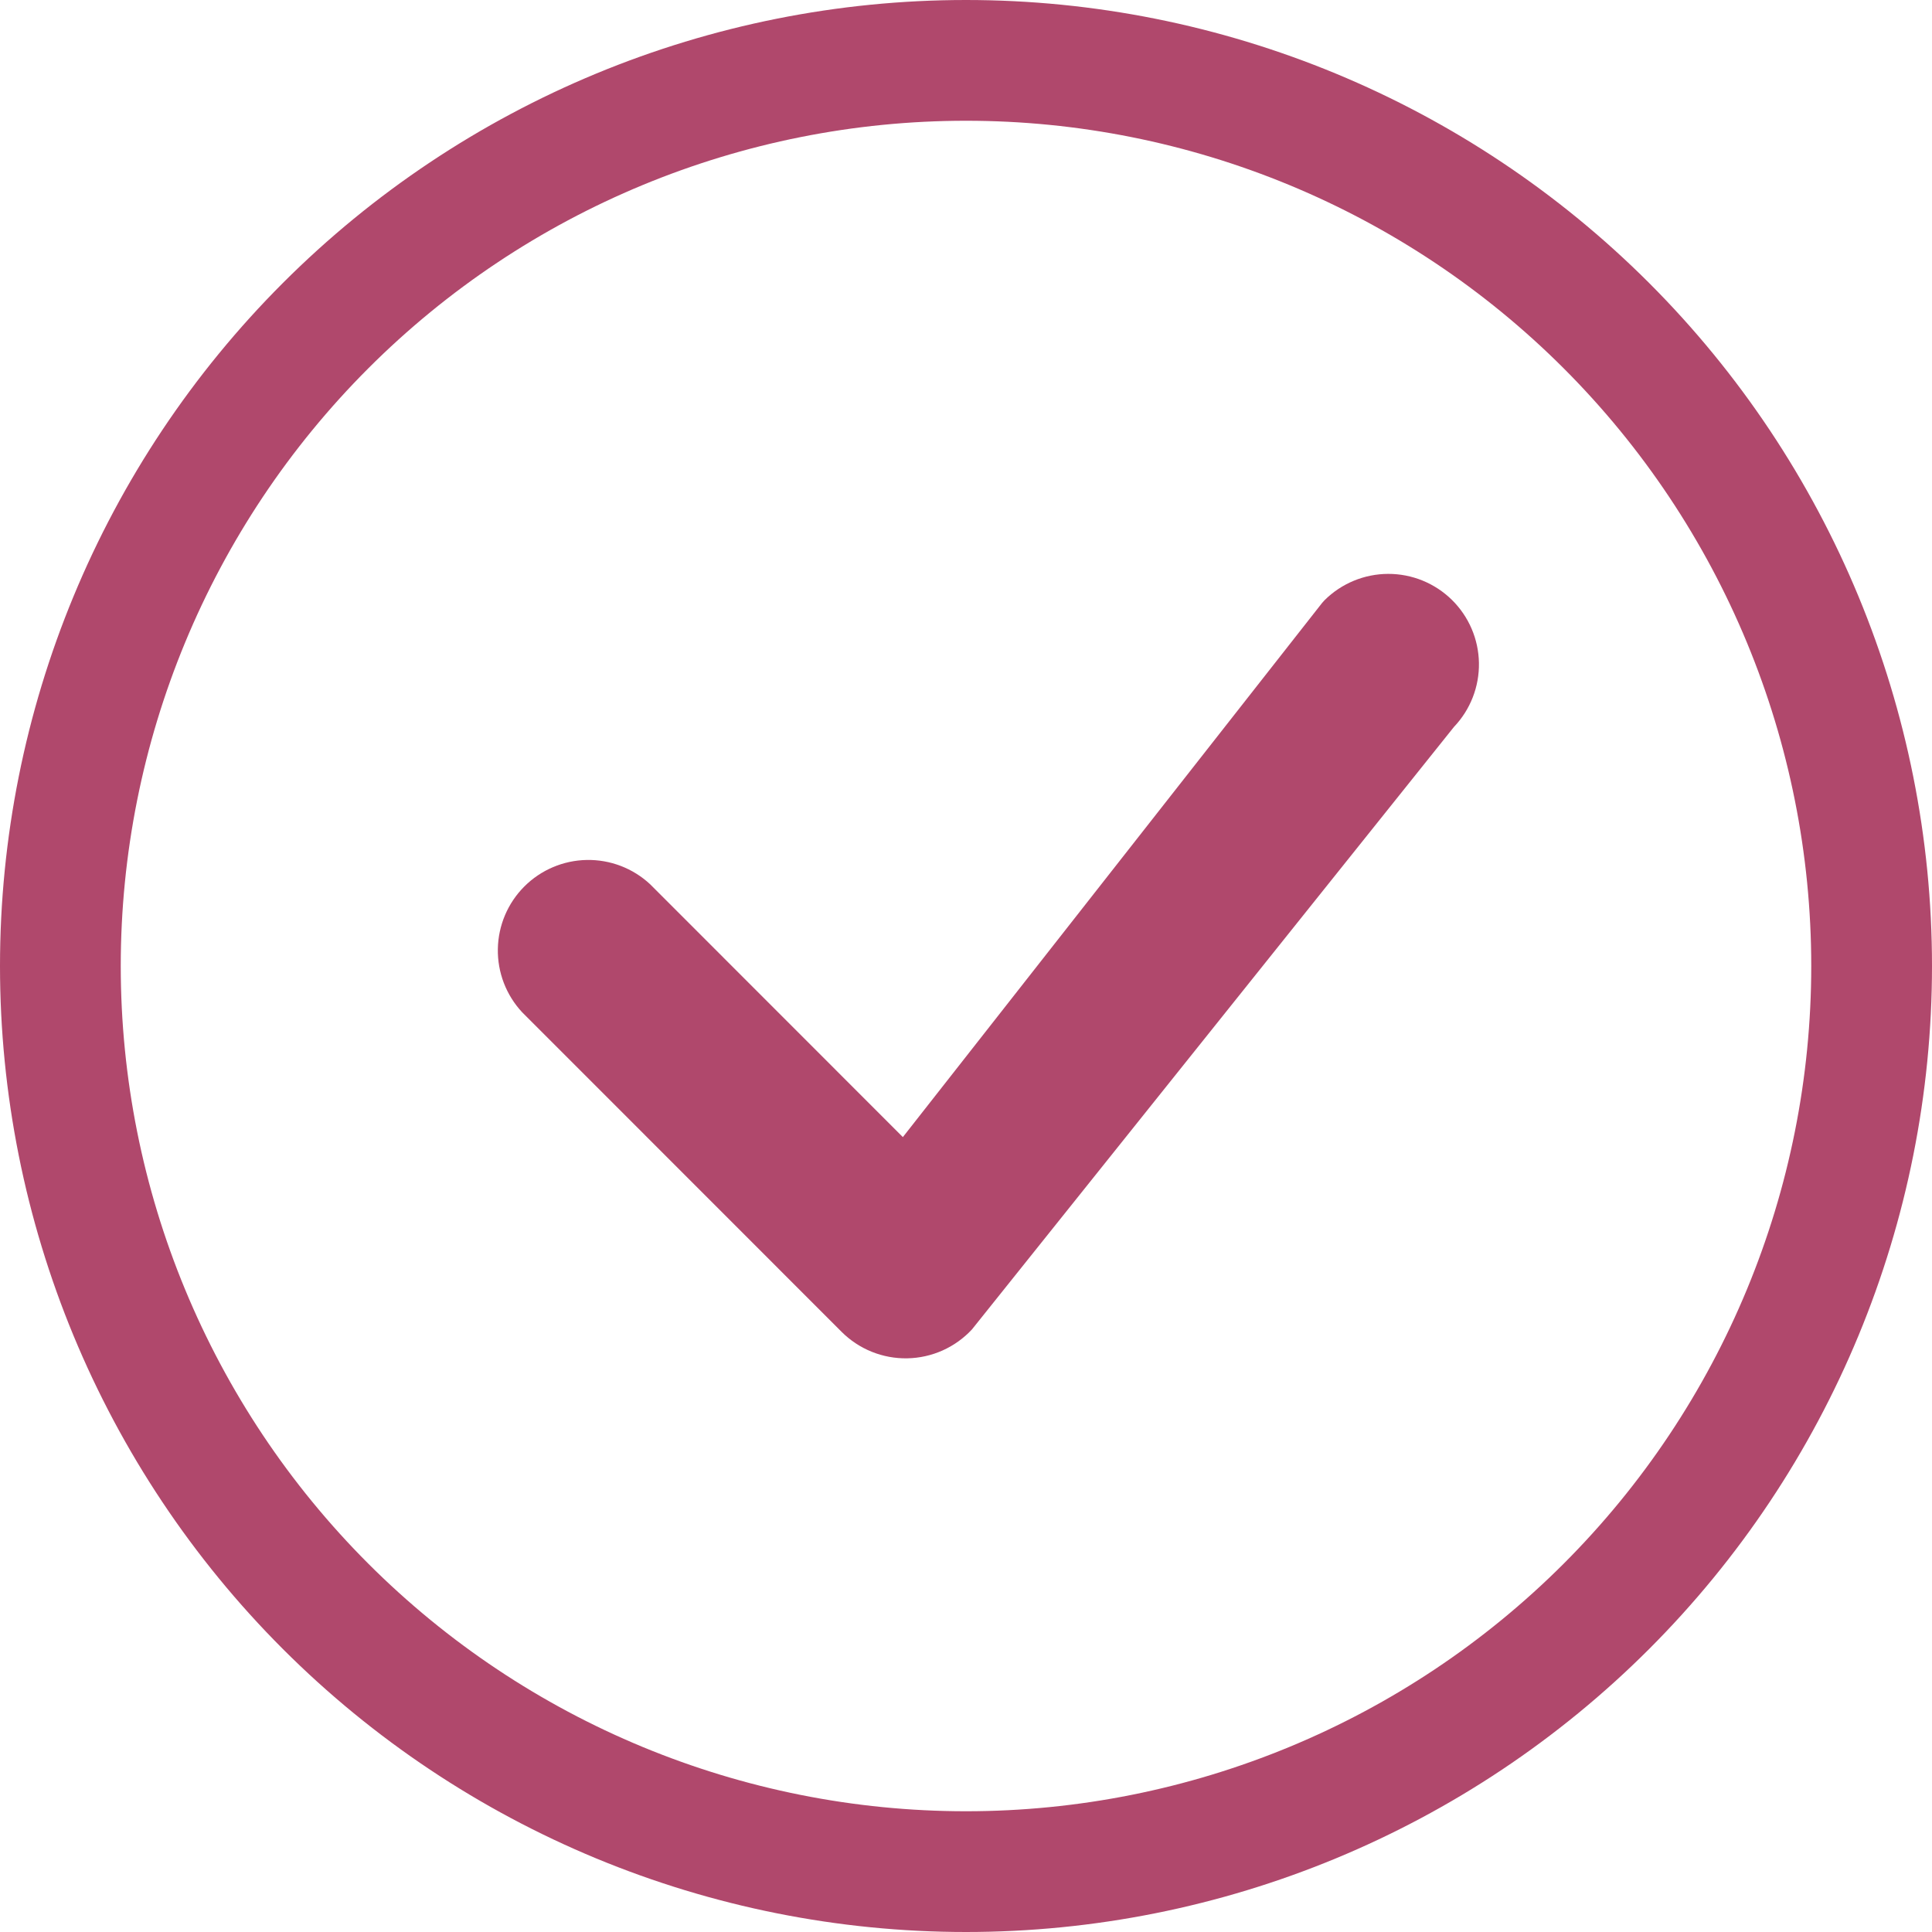 <?xml version="1.0" encoding="UTF-8"?> <svg xmlns="http://www.w3.org/2000/svg" width="296" height="296" viewBox="0 0 296 296" fill="none"> <path d="M148 277.5C113.654 277.5 80.716 263.856 56.43 239.57C32.144 215.284 18.5 182.346 18.5 148C18.5 113.654 32.144 80.716 56.43 56.43C80.716 32.144 113.654 18.5 148 18.5C182.346 18.5 215.284 32.144 239.57 56.43C263.856 80.716 277.5 113.654 277.5 148C277.5 182.346 263.856 215.284 239.57 239.57C215.284 263.856 182.346 277.5 148 277.5ZM148 296C187.252 296 224.896 280.407 252.652 252.652C280.407 224.896 296 187.252 296 148C296 108.748 280.407 71.104 252.652 43.348C224.896 15.593 187.252 0 148 0C108.748 0 71.104 15.593 43.348 43.348C15.593 71.104 0 108.748 0 148C0 187.252 15.593 224.896 43.348 252.652C71.104 280.407 108.748 296 148 296Z" fill="#B0486C"></path> <path d="M202.946 91.945C202.815 92.073 202.691 92.209 202.576 92.352L138.326 174.214L99.605 135.475C96.975 133.024 93.496 131.69 89.902 131.754C86.307 131.817 82.877 133.273 80.335 135.815C77.793 138.357 76.337 141.787 76.274 145.382C76.21 148.976 77.544 152.455 79.995 155.085L128.946 204.055C130.265 205.371 131.835 206.408 133.564 207.105C135.292 207.801 137.143 208.142 139.006 208.107C140.869 208.073 142.705 207.663 144.407 206.904C146.108 206.144 147.639 205.049 148.908 203.685L222.76 111.37C225.275 108.73 226.649 105.207 226.587 101.562C226.525 97.917 225.031 94.443 222.428 91.891C219.825 89.339 216.322 87.914 212.676 87.924C209.031 87.934 205.535 89.378 202.946 91.945Z" fill="#B0486C"></path> </svg> 